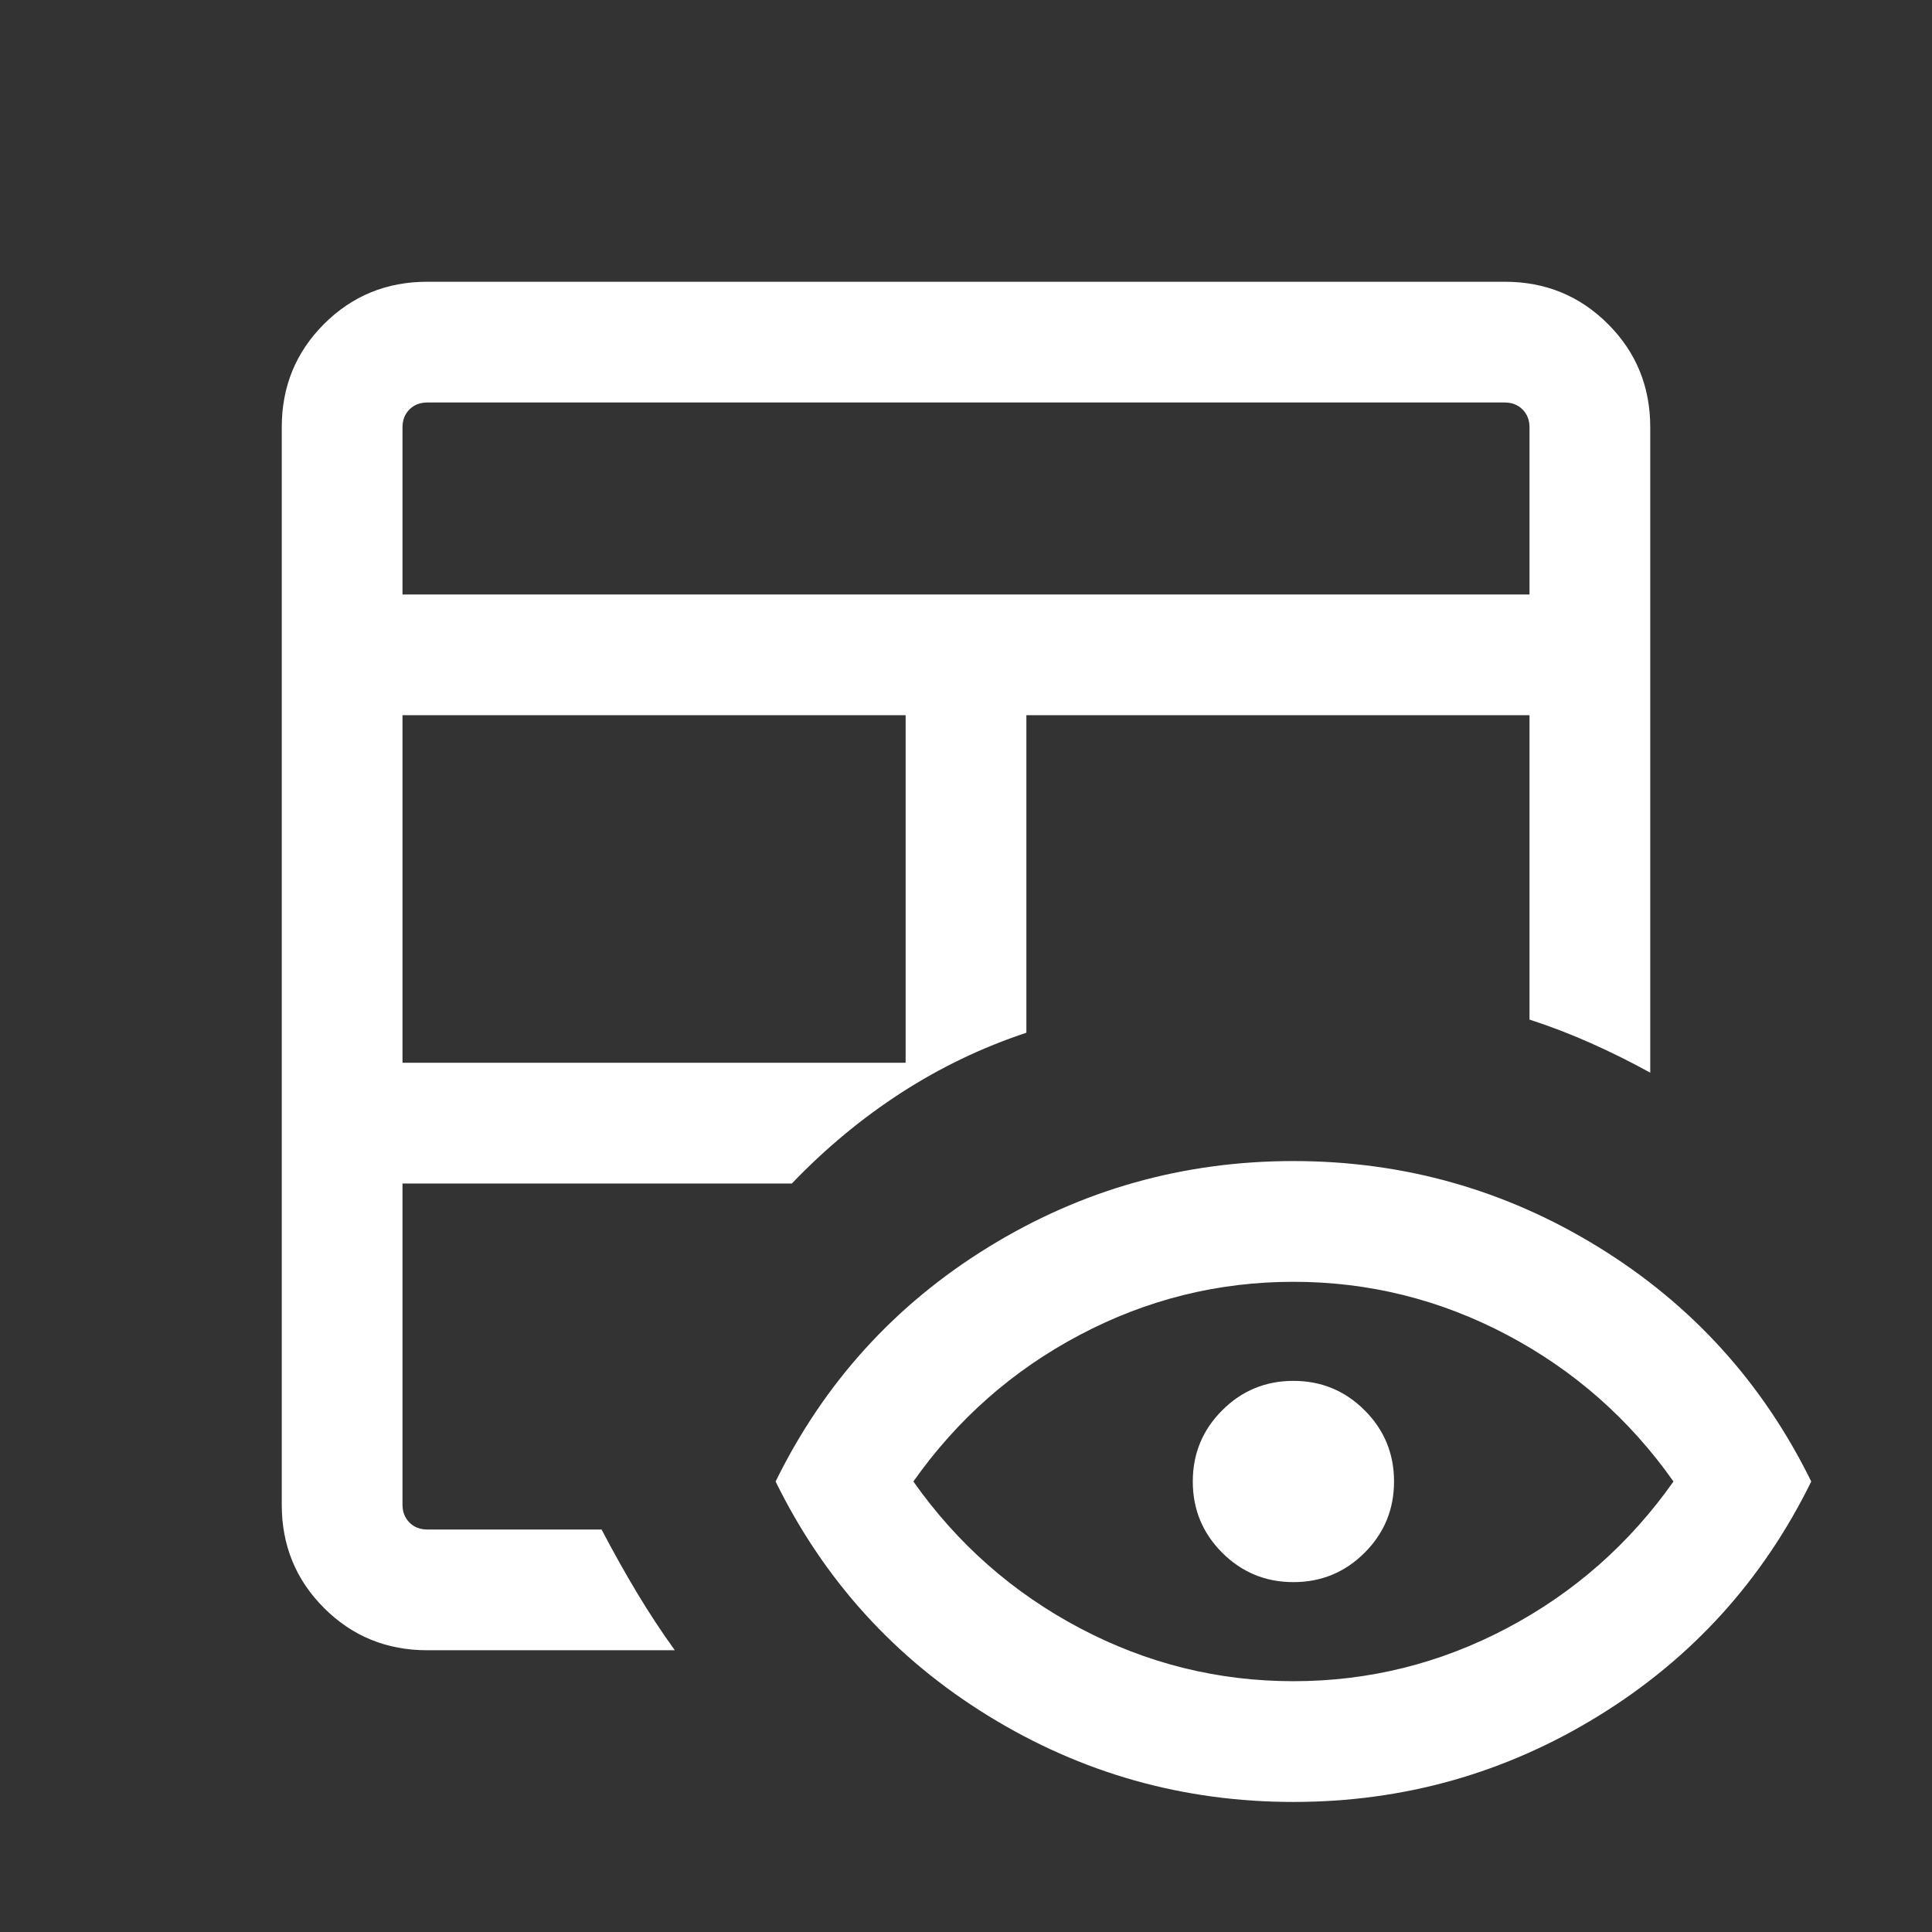 <svg xmlns="http://www.w3.org/2000/svg" height="20px" viewBox="0 -960 960 960" width="20px" fill="#FFFFFF"><rect x="0" y="-960" width="960" height="960" fill="#333333" stroke="none"/><path d="M212.31-140Q182-140 161-161q-21-21-21-51.31v-535.38Q140-778 161-799q21-21 51.31-21h535.38Q778-820 799-799q21 21 21 51.31V-427q-14.39-7.92-29.39-14.61-15-6.7-30.61-11.77v-151.24H510v157.78q-32.92 10.92-62.15 29.8-29.23 18.89-54.39 45.12H200v159.61q0 5.39 3.46 8.85t8.85 3.46h86.61q8.7 16.61 17.58 31.42 8.89 14.81 18.81 28.58h-123ZM200-431.92h250v-172.7H200v172.7Zm0-232.69h560v-83.08q0-5.39-3.46-8.85t-8.85-3.46H212.31q-5.39 0-8.85 3.46t-3.46 8.85v83.08ZM480-480Zm0 0Zm0 0Zm0 0ZM642.69-64.62q-82.15 0-151.65-42.8-69.5-42.81-105.65-116.43 36.15-73.61 105.65-116.42t151.65-42.81q82.16 0 151.66 42.81Q863.84-297.46 900-223.85q-36.16 73.62-105.65 116.43-69.5 42.8-151.66 42.8Zm0-60q56.23 0 106.16-26.38 49.92-26.39 82.69-72.85-32.77-46.46-82.69-72.84-49.93-26.39-106.16-26.39t-106.15 26.39q-49.92 26.38-82.69 72.84 32.77 46.46 82.69 72.85 49.92 26.38 106.15 26.38Zm0-49.23q-20.77 0-35.38-14.61-14.62-14.62-14.62-35.39 0-20.77 14.62-35.38 14.61-14.62 35.38-14.62 20.77 0 35.39 14.62 14.61 14.61 14.61 35.38 0 20.77-14.61 35.39-14.62 14.61-35.39 14.61Z"/></svg>
